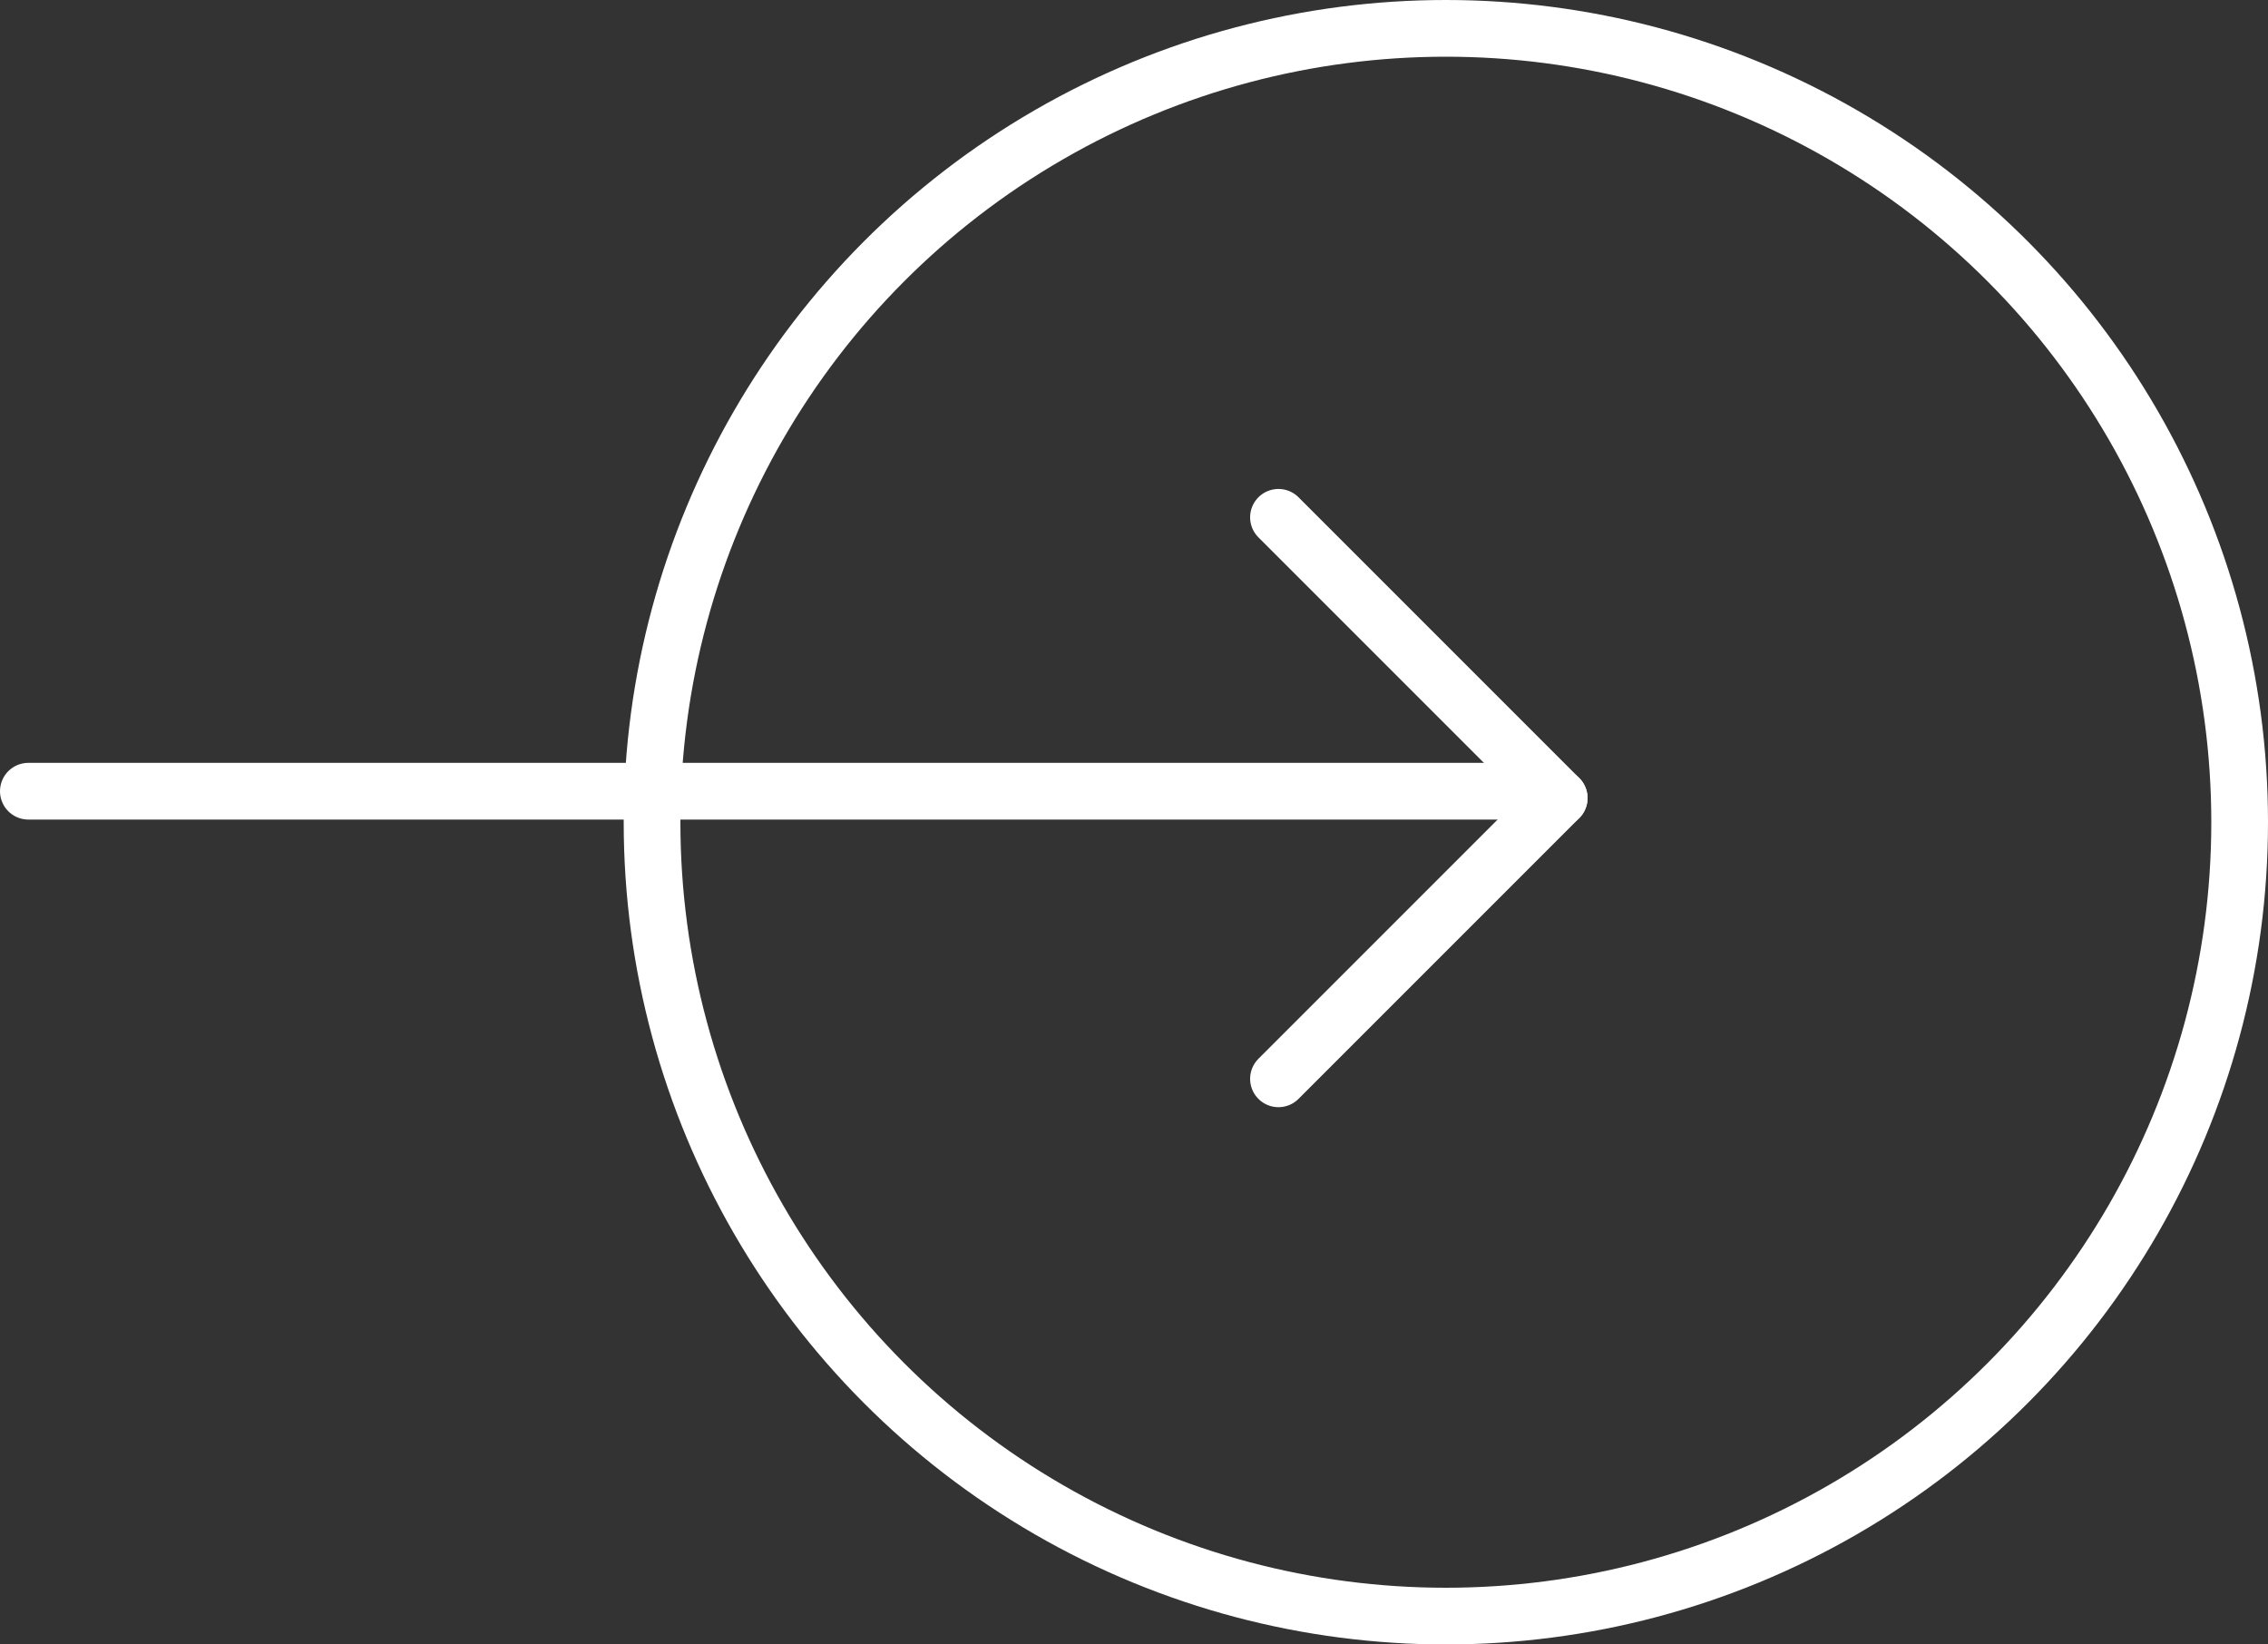 <svg xmlns="http://www.w3.org/2000/svg" width="40" height="29" viewBox="0 0 40 29">
  <rect x="0" y="0" width="40" height="29" fill="#333333" stroke="none"/>
  <g id="Group_2130" data-name="Group 2130" transform="translate(0.5)">
    <g id="Group_2129" data-name="Group 2129" transform="translate(0 9.123)">
      <g id="Group_2015" data-name="Group 2015" transform="translate(22.048 9.902) rotate(-90)">
        <line id="Line_16" data-name="Line 16" x2="7.002" transform="translate(4.951 4.951) rotate(-135)" fill="none" stroke="#fff" stroke-linecap="round" stroke-width="1"/>
        <line id="Line_17" data-name="Line 17" x2="7.002" transform="translate(4.951 4.951) rotate(-45)" fill="none" stroke="#fff" stroke-linecap="round" stroke-width="1"/>
      </g>
      <line id="Line_103" data-name="Line 103" x2="26.715" transform="translate(0 4.83)" fill="none" stroke="#fff" stroke-linecap="round" stroke-width="1"/>
    </g>
    <g id="Ellipse_86" data-name="Ellipse 86" transform="translate(10.5)" fill="none" stroke="#fff" stroke-width="1">
      <circle cx="14.5" cy="14.5" r="14.5" stroke="none"/>
      <circle cx="14.5" cy="14.5" r="14" fill="none"/>
    </g>
  </g>
</svg>
